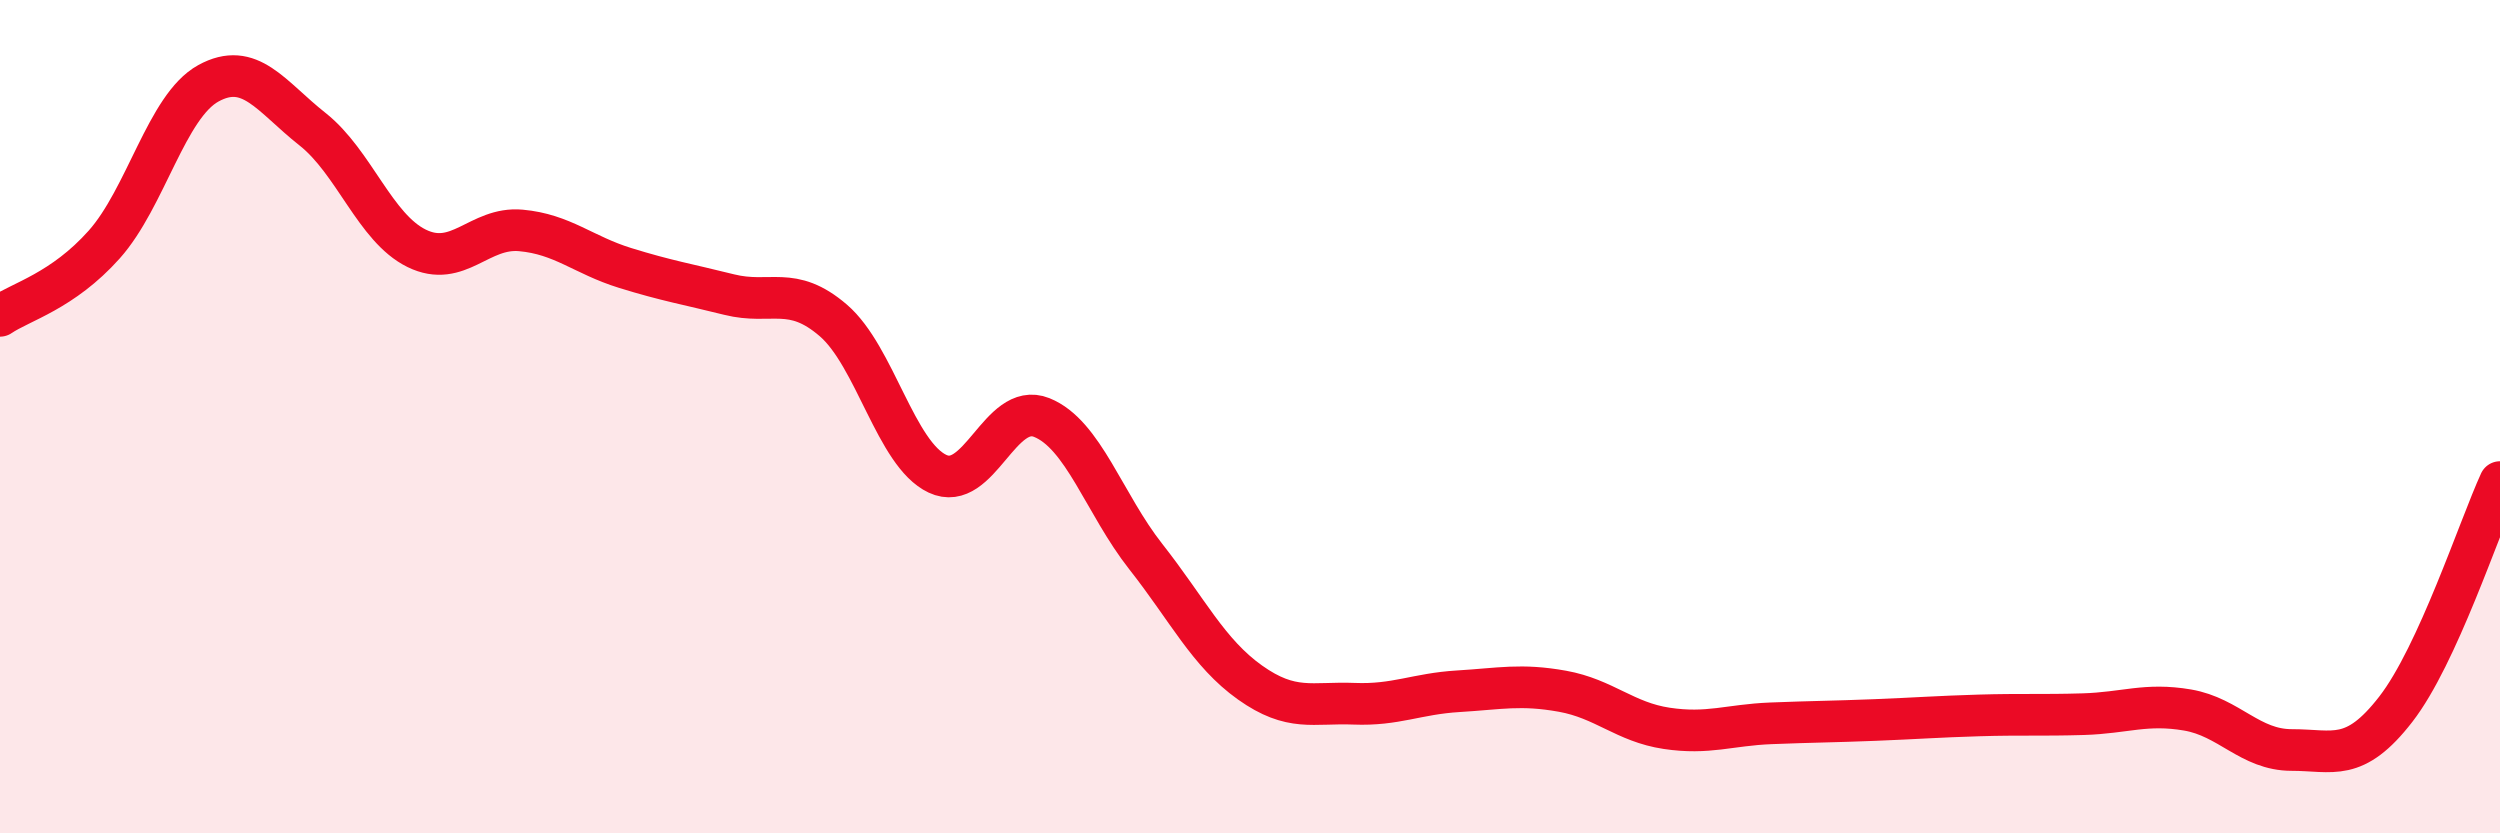 
    <svg width="60" height="20" viewBox="0 0 60 20" xmlns="http://www.w3.org/2000/svg">
      <path
        d="M 0,7.58 C 0.5,7.24 1.5,6.99 2.5,5.87 C 3.5,4.75 4,2.55 5,2 C 6,1.45 6.5,2.31 7.5,3.1 C 8.5,3.89 9,5.47 10,5.96 C 11,6.45 11.5,5.44 12.5,5.53 C 13.5,5.62 14,6.12 15,6.43 C 16,6.74 16.5,6.82 17.5,7.07 C 18.5,7.32 19,6.83 20,7.69 C 21,8.55 21.5,10.9 22.5,11.37 C 23.5,11.84 24,9.62 25,10.02 C 26,10.42 26.5,12.09 27.5,13.36 C 28.5,14.63 29,15.67 30,16.38 C 31,17.09 31.5,16.85 32.5,16.89 C 33.5,16.93 34,16.65 35,16.59 C 36,16.53 36.5,16.41 37.5,16.59 C 38.5,16.77 39,17.33 40,17.48 C 41,17.63 41.5,17.4 42.5,17.36 C 43.5,17.32 44,17.32 45,17.28 C 46,17.24 46.5,17.2 47.5,17.17 C 48.5,17.14 49,17.17 50,17.14 C 51,17.11 51.5,16.87 52.5,17.04 C 53.5,17.21 54,18 55,18 C 56,18 56.5,18.31 57.5,17.02 C 58.5,15.73 59.5,12.66 60,11.57L60 20L0 20Z"
        fill="#EB0A25"
        opacity="0.1"
        stroke-linecap="round"
        stroke-linejoin="round"
      />
      <path
        d="M 0,7.58 C 0.5,7.24 1.5,6.99 2.5,5.87 C 3.5,4.75 4,2.55 5,2 C 6,1.45 6.5,2.31 7.5,3.1 C 8.5,3.89 9,5.47 10,5.96 C 11,6.45 11.5,5.44 12.5,5.53 C 13.5,5.62 14,6.12 15,6.43 C 16,6.74 16.5,6.82 17.5,7.07 C 18.5,7.32 19,6.83 20,7.69 C 21,8.55 21.5,10.9 22.5,11.37 C 23.5,11.84 24,9.62 25,10.02 C 26,10.42 26.5,12.09 27.5,13.36 C 28.5,14.63 29,15.67 30,16.38 C 31,17.09 31.5,16.85 32.5,16.89 C 33.5,16.93 34,16.65 35,16.59 C 36,16.53 36.5,16.41 37.5,16.59 C 38.5,16.77 39,17.33 40,17.48 C 41,17.63 41.5,17.4 42.5,17.36 C 43.5,17.32 44,17.32 45,17.28 C 46,17.24 46.5,17.2 47.5,17.17 C 48.5,17.14 49,17.17 50,17.14 C 51,17.11 51.5,16.87 52.5,17.04 C 53.5,17.21 54,18 55,18 C 56,18 56.5,18.31 57.5,17.02 C 58.5,15.73 59.5,12.66 60,11.57"
        stroke="#EB0A25"
        stroke-width="1"
        fill="none"
        stroke-linecap="round"
        stroke-linejoin="round"
      />
    </svg>
  